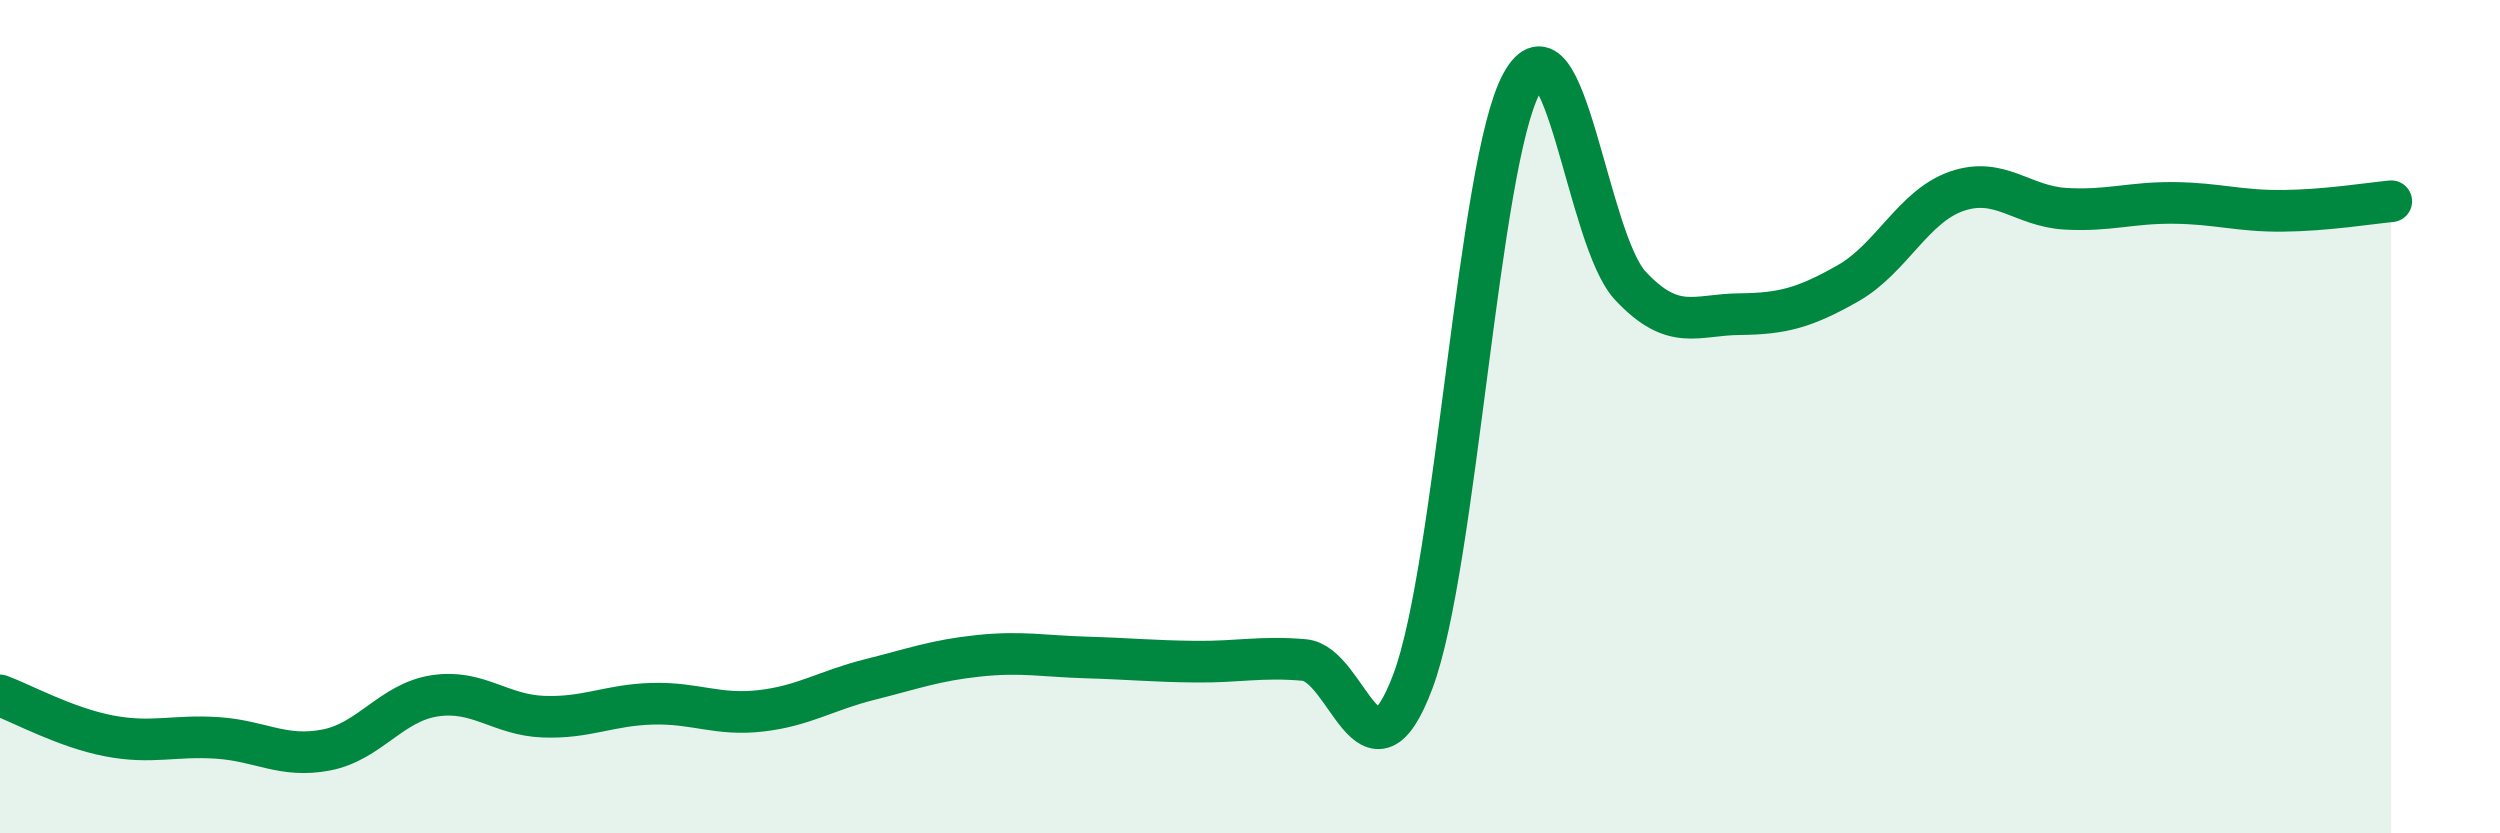 
    <svg width="60" height="20" viewBox="0 0 60 20" xmlns="http://www.w3.org/2000/svg">
      <path
        d="M 0,16.69 C 0.52,16.88 1.57,17.46 2.61,17.66 C 3.65,17.86 4.18,17.64 5.22,17.71 C 6.26,17.78 6.79,18.2 7.83,18 C 8.87,17.8 9.39,16.86 10.43,16.7 C 11.47,16.54 12,17.16 13.04,17.2 C 14.08,17.24 14.61,16.92 15.65,16.89 C 16.69,16.86 17.22,17.18 18.26,17.06 C 19.3,16.94 19.83,16.57 20.87,16.31 C 21.91,16.05 22.44,15.85 23.48,15.74 C 24.52,15.63 25.05,15.75 26.09,15.78 C 27.13,15.81 27.66,15.87 28.7,15.88 C 29.74,15.89 30.26,15.75 31.3,15.84 C 32.34,15.93 32.87,19.12 33.91,16.35 C 34.95,13.58 35.48,3.9 36.52,2 C 37.56,0.1 38.09,5.75 39.13,6.86 C 40.17,7.97 40.7,7.55 41.74,7.54 C 42.78,7.53 43.31,7.39 44.35,6.8 C 45.39,6.21 45.92,4.95 46.96,4.59 C 48,4.23 48.53,4.95 49.57,5.01 C 50.61,5.07 51.13,4.86 52.17,4.87 C 53.21,4.88 53.74,5.07 54.78,5.06 C 55.82,5.05 56.87,4.88 57.39,4.83L57.39 20L0 20Z"
        fill="#008740"
        opacity="0.1"
        stroke-linecap="round"
        stroke-linejoin="round"
      />
      <path
        d="M 0,16.69 C 0.52,16.88 1.57,17.46 2.61,17.66 C 3.65,17.86 4.18,17.64 5.22,17.71 C 6.26,17.78 6.79,18.2 7.83,18 C 8.87,17.8 9.39,16.86 10.43,16.7 C 11.47,16.54 12,17.16 13.04,17.2 C 14.08,17.24 14.61,16.92 15.65,16.89 C 16.69,16.86 17.22,17.18 18.26,17.06 C 19.3,16.94 19.83,16.57 20.87,16.31 C 21.91,16.05 22.44,15.85 23.48,15.74 C 24.52,15.63 25.05,15.75 26.09,15.78 C 27.13,15.81 27.66,15.87 28.7,15.88 C 29.74,15.89 30.26,15.75 31.3,15.84 C 32.34,15.93 32.87,19.12 33.91,16.35 C 34.95,13.58 35.48,3.9 36.52,2 C 37.56,0.1 38.09,5.75 39.13,6.86 C 40.17,7.97 40.7,7.55 41.74,7.54 C 42.78,7.53 43.31,7.39 44.35,6.8 C 45.39,6.21 45.92,4.95 46.96,4.59 C 48,4.23 48.53,4.95 49.57,5.01 C 50.61,5.07 51.13,4.86 52.17,4.87 C 53.21,4.88 53.74,5.07 54.78,5.06 C 55.82,5.05 56.87,4.88 57.39,4.83"
        stroke="#008740"
        stroke-width="1"
        fill="none"
        stroke-linecap="round"
        stroke-linejoin="round"
      />
    </svg>
  